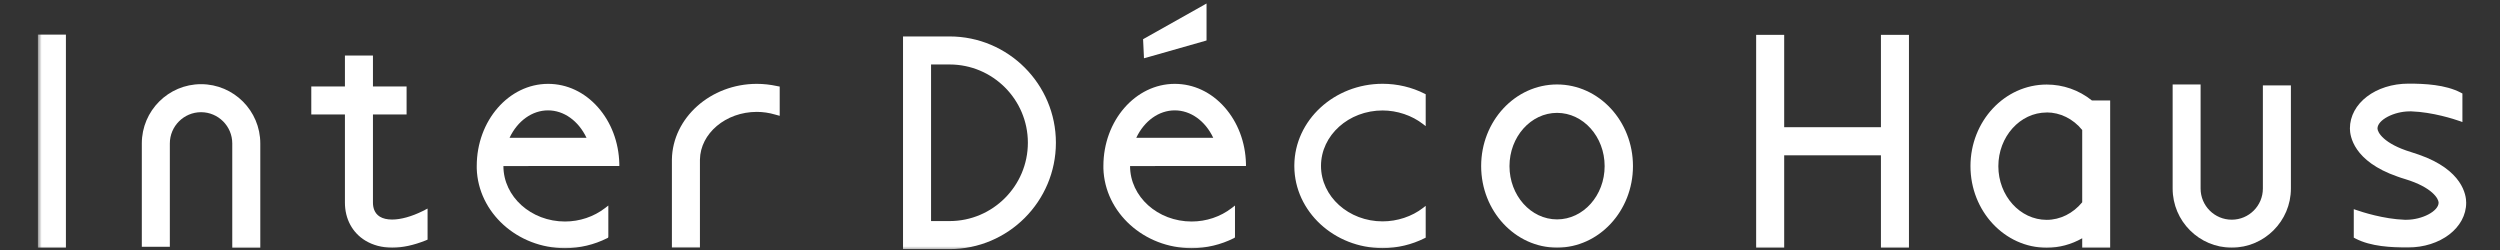 <svg width="330" height="33" viewBox="0 0 330 33" fill="none" xmlns="http://www.w3.org/2000/svg">
<rect x="0" y="0" width="330" height="33" fill="#333333" stroke="none"/>
<mask id="mask0_1223_3190" style="mask-type:luminance" maskUnits="userSpaceOnUse" x="5" y="0" width="321" height="33">
<path d="M326 0H5V33H326V0Z" fill="white"/>
</mask>
<g mask="url(#mask0_1223_3190)">
<path d="M8.48 4.569H5.23H5V4.789V32.469V32.689H5.23H8.48H8.7V32.469V4.789V4.569H8.48Z" fill="white"/>
<path d="M26.539 11.11C22.229 11.11 18.719 14.62 18.719 18.93V32.58H22.419V18.93C22.419 16.66 24.269 14.81 26.539 14.81C28.809 14.81 30.659 16.66 30.659 18.93V32.7H34.359V18.93C34.359 14.62 30.849 11.11 26.539 11.11Z" fill="white"/>
<path d="M302.169 11.269H298.699V24.889C298.699 27.159 296.859 28.999 294.589 28.999C292.319 28.999 290.479 27.159 290.479 24.889V11.149H286.789V24.889C286.789 29.189 290.289 32.689 294.589 32.689C298.889 32.689 302.399 29.189 302.399 24.889V11.269H302.169Z" fill="white"/>
<path d="M125.349 4.811H119.199V32.881H125.349C133.089 32.881 139.379 26.581 139.379 18.841C139.379 11.101 133.079 4.811 125.349 4.811ZM125.349 29.181H122.899V8.511H125.349C131.049 8.511 135.679 13.141 135.679 18.841C135.679 24.541 131.039 29.181 125.349 29.181Z" fill="white"/>
<path d="M102.741 11.399L102.561 11.359C101.681 11.169 100.791 11.069 99.901 11.069C93.811 11.069 88.781 15.549 88.691 21.049V32.679H92.391V21.079C92.441 17.599 95.811 14.769 99.901 14.769C100.711 14.769 101.531 14.889 102.341 15.129L102.631 15.209L102.921 15.289V11.429L102.741 11.389V11.399Z" fill="white"/>
<path d="M56.12 27.7L55.8 27.86C54.34 28.58 52.91 28.98 51.76 28.98C51.1 28.98 50.55 28.85 50.14 28.6C49.39 28.14 49.23 27.34 49.23 26.75V15.11H53.67V11.41H49.23V7.33H45.53V11.41H41.09V15.11H45.53V26.75C45.53 28.89 46.51 30.71 48.21 31.75C49.23 32.37 50.43 32.69 51.78 32.69C53.13 32.69 54.6 32.37 56.16 31.75L56.3 31.69L56.44 31.63V27.53L56.12 27.69V27.7Z" fill="white"/>
<path d="M205.532 11.149C200.002 11.149 195.512 15.979 195.512 21.919C195.512 27.859 200.012 32.689 205.532 32.689C211.052 32.689 215.552 27.859 215.552 21.919C215.552 15.979 211.052 11.149 205.532 11.149ZM205.532 28.959C202.062 28.959 199.252 25.799 199.252 21.929C199.252 18.059 202.072 14.899 205.532 14.899C208.992 14.899 211.812 18.049 211.812 21.929C211.812 25.809 208.992 28.959 205.532 28.959Z" fill="white"/>
<path d="M251.753 4.601H248.503H248.283V4.821V16.791H235.512V4.821V4.601H235.292H232.042H231.812V4.821V32.471V32.691H232.042H235.292H235.512V32.471V20.501H248.283V32.471V32.691H248.503H251.753H251.982V32.471V4.821V4.601H251.753Z" fill="white"/>
<path d="M278.312 13.26H276.132C274.402 11.88 272.332 11.16 270.162 11.16C264.612 11.16 260.102 15.99 260.102 21.93C260.102 27.87 264.612 32.7 270.162 32.7C271.802 32.7 273.412 32.27 274.852 31.45V32.69H278.542V13.26H278.322H278.312ZM270.162 14.84C271.942 14.84 273.652 15.68 274.852 17.16V26.7C273.642 28.17 271.942 29.02 270.162 29.02C266.642 29.02 263.782 25.84 263.782 21.94C263.782 18.04 266.642 14.85 270.162 14.85V14.84Z" fill="white"/>
<path d="M319.277 20.41C318.967 20.3 318.617 20.18 318.247 20.07C314.627 18.97 313.828 17.45 313.828 16.96C313.828 15.84 315.988 14.7 318.098 14.7C318.168 14.7 318.237 14.7 318.307 14.7C321.117 14.8 323.938 15.72 324.738 16L325.038 16.11V12.34L324.918 12.28L324.807 12.22C322.787 11.17 320.067 11.04 317.927 11.04C313.587 11.04 310.188 13.64 310.188 16.96C310.188 17.94 310.638 21.28 316.448 23.3C316.768 23.42 317.108 23.53 317.478 23.64C321.098 24.74 321.897 26.26 321.897 26.75C321.897 27.87 319.738 29.01 317.628 29.01C317.548 29.01 317.488 29.01 317.418 29.01C314.628 28.91 311.797 27.99 310.997 27.71L310.698 27.61V31.37L310.818 31.43L310.927 31.49C312.947 32.54 315.667 32.67 317.807 32.67C322.147 32.67 325.538 30.07 325.538 26.75C325.538 25.77 325.087 22.43 319.277 20.41Z" fill="white"/>
<path d="M81.75 21.659V21.609C81.68 18.779 80.68 16.139 78.93 14.159C77.16 12.159 74.83 11.069 72.35 11.069C67.16 11.069 62.93 15.929 62.93 21.909V21.959V22.009V22.239C63.11 28.059 68.29 32.759 74.58 32.759C76.52 32.759 78.44 32.299 80.15 31.439L80.27 31.379L80.3 31.229V27.129L79.94 27.409L79.86 27.469C78.38 28.609 76.51 29.239 74.58 29.239C70.1 29.239 66.45 25.959 66.45 21.919L78.51 21.909H81.75V21.679V21.659ZM72.34 14.569C74.44 14.569 76.35 15.949 77.42 18.189H67.26C68.32 15.949 70.25 14.569 72.34 14.569Z" fill="white"/>
<path d="M164.468 21.659V21.609C164.398 18.779 163.398 16.139 161.648 14.159C159.878 12.159 157.548 11.069 155.068 11.069C149.878 11.069 145.648 15.929 145.648 21.909V21.959V22.009V22.239C145.828 28.059 151.008 32.759 157.298 32.759C159.238 32.759 161.158 32.299 162.868 31.439L162.988 31.379L163.018 31.229V27.129L162.658 27.409L162.578 27.469C161.098 28.609 159.228 29.239 157.298 29.239C152.818 29.239 149.168 25.959 149.168 21.919L161.228 21.909H164.468V21.679V21.659ZM155.068 14.569C157.168 14.569 159.088 15.949 160.148 18.189H149.988C151.048 15.949 152.978 14.569 155.068 14.569Z" fill="white"/>
<path d="M158.933 0.65L151.123 5.04L151.003 5.11L150.883 5.18L150.893 5.31L150.993 7.41L151.003 7.69L151.273 7.62L159.103 5.39L159.263 5.34V5.17V0.84V0.46L158.933 0.65Z" fill="white"/>
<path d="M182.501 32.631C176.171 32.631 170.991 27.841 170.961 21.961L171.071 21.861H170.961C170.991 15.961 176.171 11.181 182.501 11.181C184.421 11.181 186.331 11.631 188.021 12.491L188.081 12.521V16.441L187.901 16.301C186.411 15.151 184.441 14.481 182.501 14.481C177.961 14.481 174.261 17.811 174.261 21.911C174.261 26.011 177.961 29.341 182.501 29.341C184.451 29.341 186.421 28.681 187.901 27.541L188.081 27.401V31.301L188.021 31.331C186.331 32.191 184.421 32.641 182.501 32.641V32.631Z" fill="white"/>
<path d="M182.502 11.29C184.402 11.29 186.292 11.741 187.972 12.591V16.21C186.452 15.04 184.482 14.37 182.502 14.37C177.892 14.37 174.152 17.75 174.152 21.91C174.152 26.07 177.902 29.451 182.502 29.451C184.472 29.451 186.452 28.8 187.972 27.631V31.23C186.302 32.081 184.412 32.531 182.502 32.531C176.232 32.531 171.102 27.791 171.072 21.971V21.951C171.072 21.951 171.072 21.93 171.072 21.921C171.072 21.91 171.072 21.901 171.072 21.89V21.87C171.102 16.05 176.232 11.31 182.502 11.31M182.502 11.06C176.122 11.06 170.902 15.87 170.852 21.8V21.86V21.96C170.852 21.96 170.852 21.971 170.852 21.98C170.892 27.921 176.122 32.751 182.502 32.751C184.442 32.751 186.362 32.291 188.072 31.43L188.192 31.37V27.171L187.832 27.451C186.372 28.581 184.432 29.221 182.502 29.221C178.022 29.221 174.372 25.941 174.372 21.901C174.372 17.86 178.022 14.581 182.502 14.581C184.412 14.581 186.362 15.23 187.832 16.37L188.192 16.651V12.441L188.072 12.38C186.372 11.511 184.442 11.06 182.502 11.06Z" fill="white"/>
</g>
</svg>
